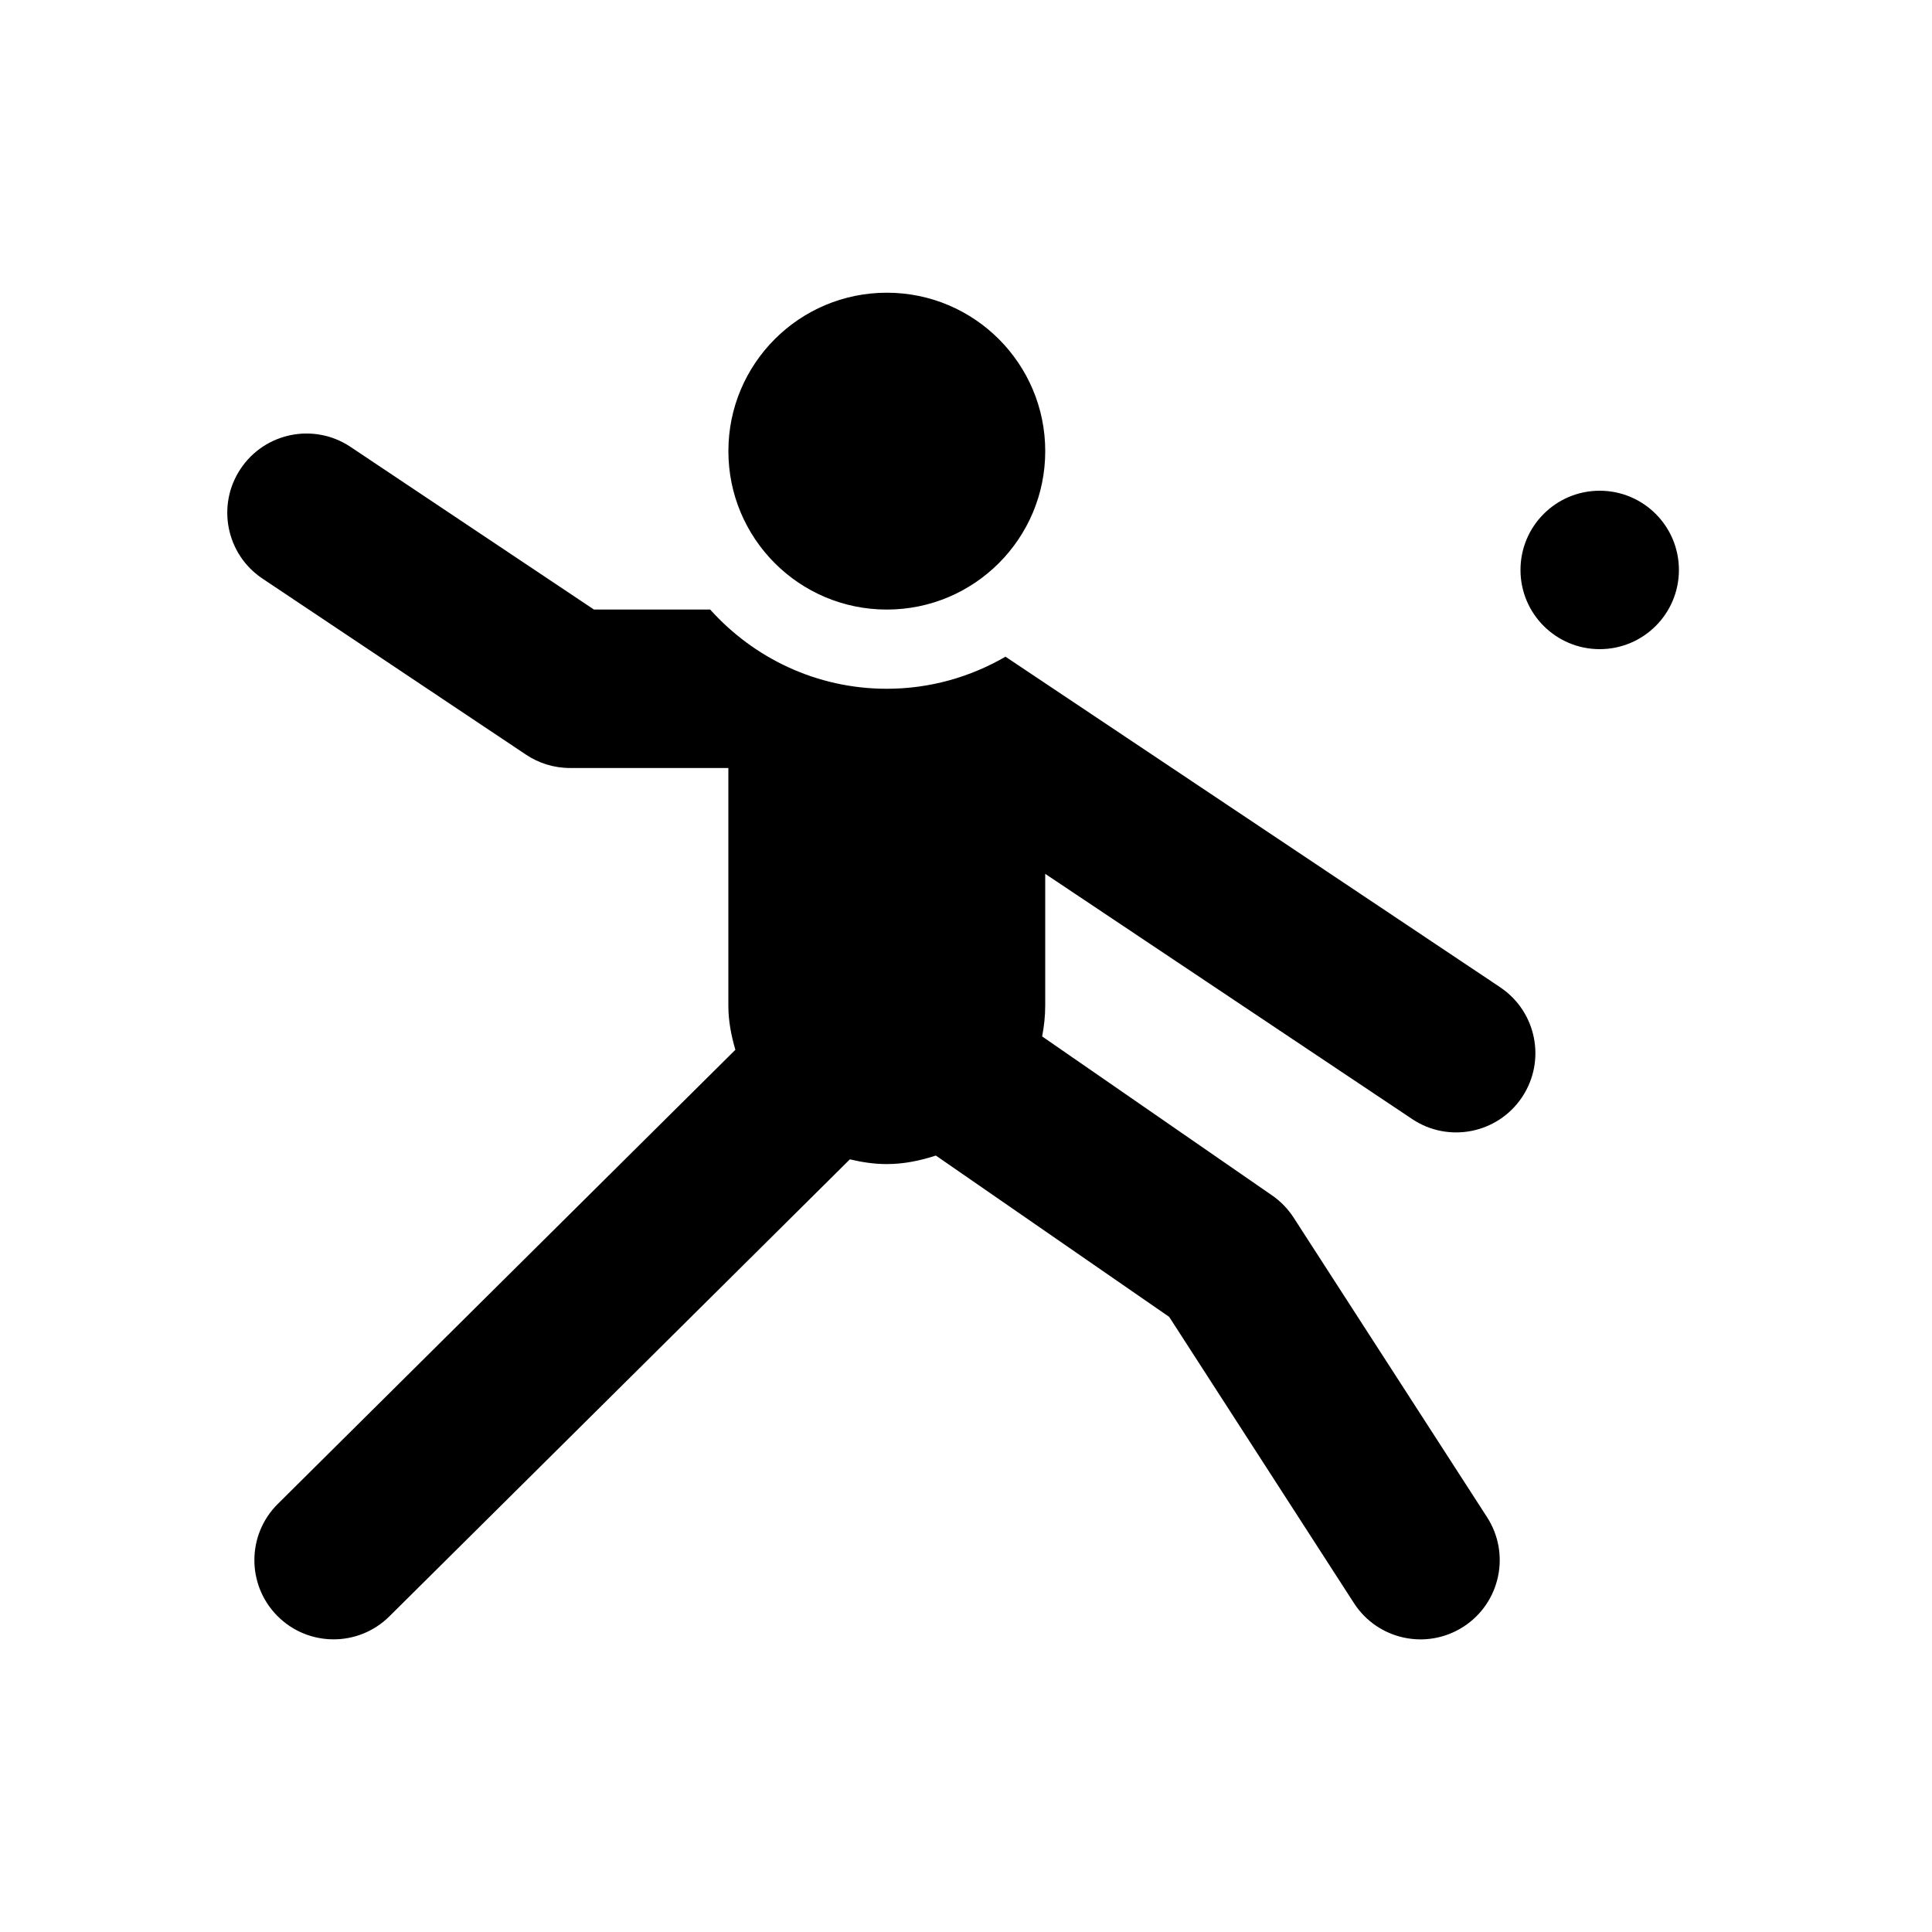 <?xml version="1.0" encoding="UTF-8"?>
<!-- Uploaded to: SVG Repo, www.svgrepo.com, Generator: SVG Repo Mixer Tools -->
<svg fill="#000000" width="800px" height="800px" version="1.1" viewBox="144 144 512 512" xmlns="http://www.w3.org/2000/svg">
 <path d="m588.93 295.04c0 11.598-9.395 20.992-20.992 20.992s-20.992-9.395-20.992-20.992c0-11.598 9.395-20.992 20.992-20.992s20.992 9.395 20.992 20.992zm-47.355 110.6s-100.85-67.406-131.11-87.609c-9.27 5.371-19.996 8.5-31.457 8.5-18.59 0-35.266-8.145-46.801-20.992h-30.797l-64.52-43.109c-9.637-6.445-22.672-3.852-29.117 5.793-6.445 9.637-3.852 22.672 5.793 29.117l69.82 46.645c3.328 2.227 7.336 3.539 11.652 3.539h41.984v62.977c0 4.094 0.766 7.965 1.859 11.703l-121.26 120.35c-8.23 8.164-8.281 21.453-0.117 29.684 8.164 8.23 21.453 8.281 29.684 0.117l122.04-121.12c3.156 0.754 6.398 1.258 9.781 1.258 4.566 0 8.879-0.914 13.004-2.258l61.832 42.75 48.965 75.855c6.289 9.742 19.281 12.543 29.023 6.254 9.742-6.289 12.543-19.281 6.254-29.023 0 0-51.242-79.359-51.242-79.359-1.449-2.246-3.348-4.262-5.688-5.887l-60.98-42.164c0.512-2.644 0.816-5.363 0.816-8.152v-34.93l97.246 64.98c9.637 6.445 22.672 3.852 29.117-5.793 6.441-9.637 3.848-22.676-5.785-29.117zm-162.56-100.1c23.188 0 41.984-18.797 41.984-41.984s-18.797-41.984-41.984-41.984-41.984 18.797-41.984 41.984c0 23.184 18.797 41.984 41.984 41.984z"/>
</svg>
